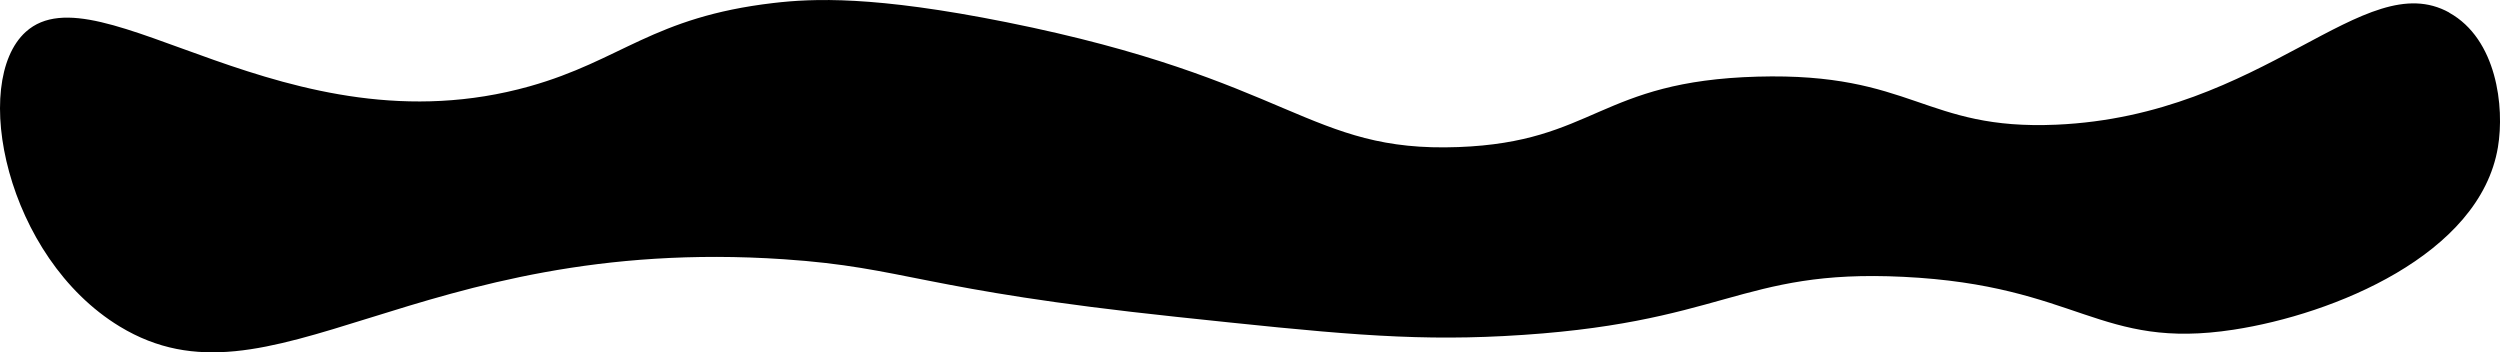 <?xml version="1.0" encoding="UTF-8"?> <svg xmlns="http://www.w3.org/2000/svg" id="_Слой_1" data-name="Слой 1" viewBox="0 0 265.87 37.47"><path d="M260.48,1.34c-9.08-5.04-19.59,10.94-41.78,11.92-14.08.62-15.23-5.57-31.8-5.11-16.88.47-17.29,6.95-31.8,7.49-15.97.6-17.56-7.16-48.07-13.28C92.91-.47,86.46-.17,82.25.32c-12.83,1.5-16.15,6.11-25.93,8.86C30.48,16.44,10.52-3.61,2.75,3.38-3.17,8.71.61,27.36,12.73,34.72c16.08,9.76,31.23-9.8,70.63-7.15,13.06.88,14.42,3.23,41.78,6.13,16.24,1.72,24.36,2.58,34.76,2.04,23.57-1.22,24.99-7.16,42.52-6.3,18.66.91,20.8,7.82,35.13,5.62,10.56-1.62,26.19-7.95,28.1-19.41.72-4.3-.13-11.5-5.18-14.3Z"></path></svg> 